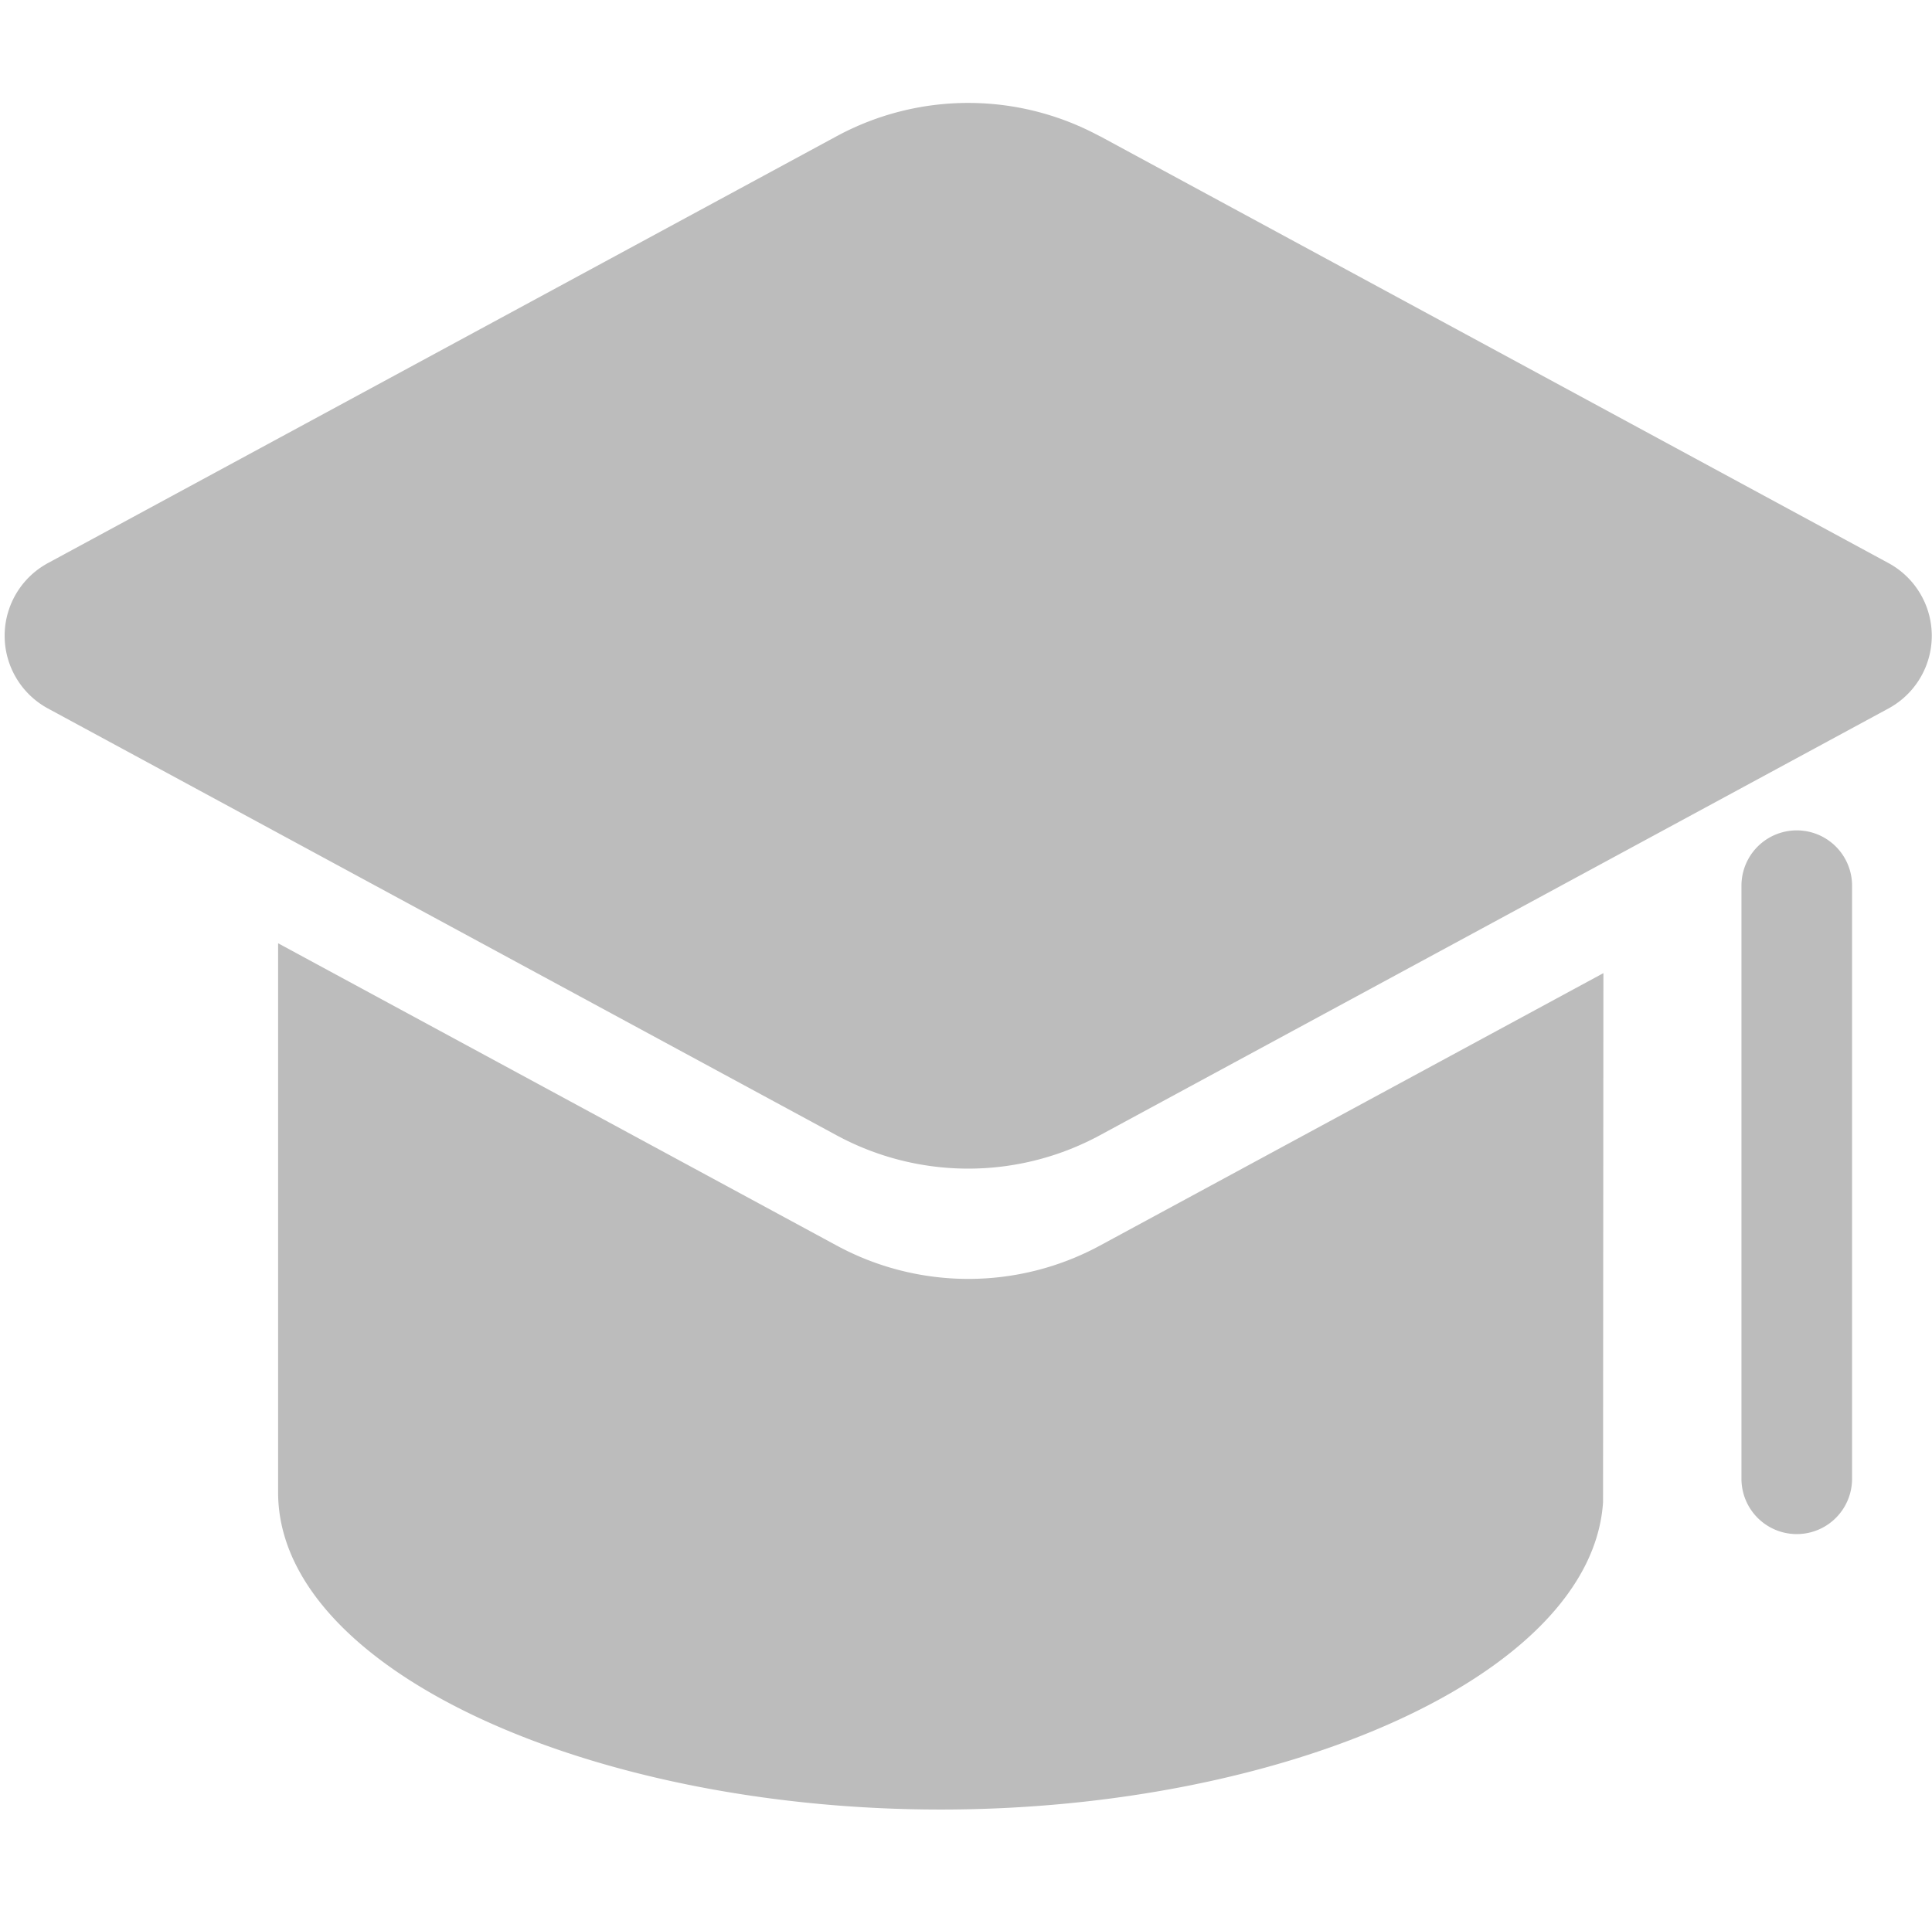 <svg xmlns="http://www.w3.org/2000/svg" width="38.429" height="38" viewBox="0 0 38.429 38"><defs><style>.a,.d{fill:none;}.a{stroke:#707070;opacity:0;}.b{fill:#bcbcbc;}.c{stroke:none;}</style></defs><g transform="translate(0.095 -0.143)"><g class="a" transform="translate(-0.095 0.143)"><rect class="c" width="38" height="38"/><rect class="d" x="0.5" y="0.5" width="37" height="37"/></g><path class="b" d="M74.315,105.689,90,114.182a1.645,1.645,0,0,1,0,2.893l-15.688,8.492a5.5,5.5,0,0,1-5.233,0l-15.688-8.492a1.645,1.645,0,0,1,0-2.893l15.688-8.492a5.5,5.5,0,0,1,5.233,0ZM57.969,121.746l11.113,6.015a5.5,5.5,0,0,0,5.233,0L84.33,122.34l-.007,10.524C84.1,136.3,78,138.98,71.149,138.98c-6.977,0-13.18-2.783-13.18-6.308V121.746ZM87.076,120.6a1.1,1.1,0,1,1,2.2,0V132.4a1.1,1.1,0,0,1-2.2,0Z" transform="translate(-52.532 -102.837)"/></g></svg>